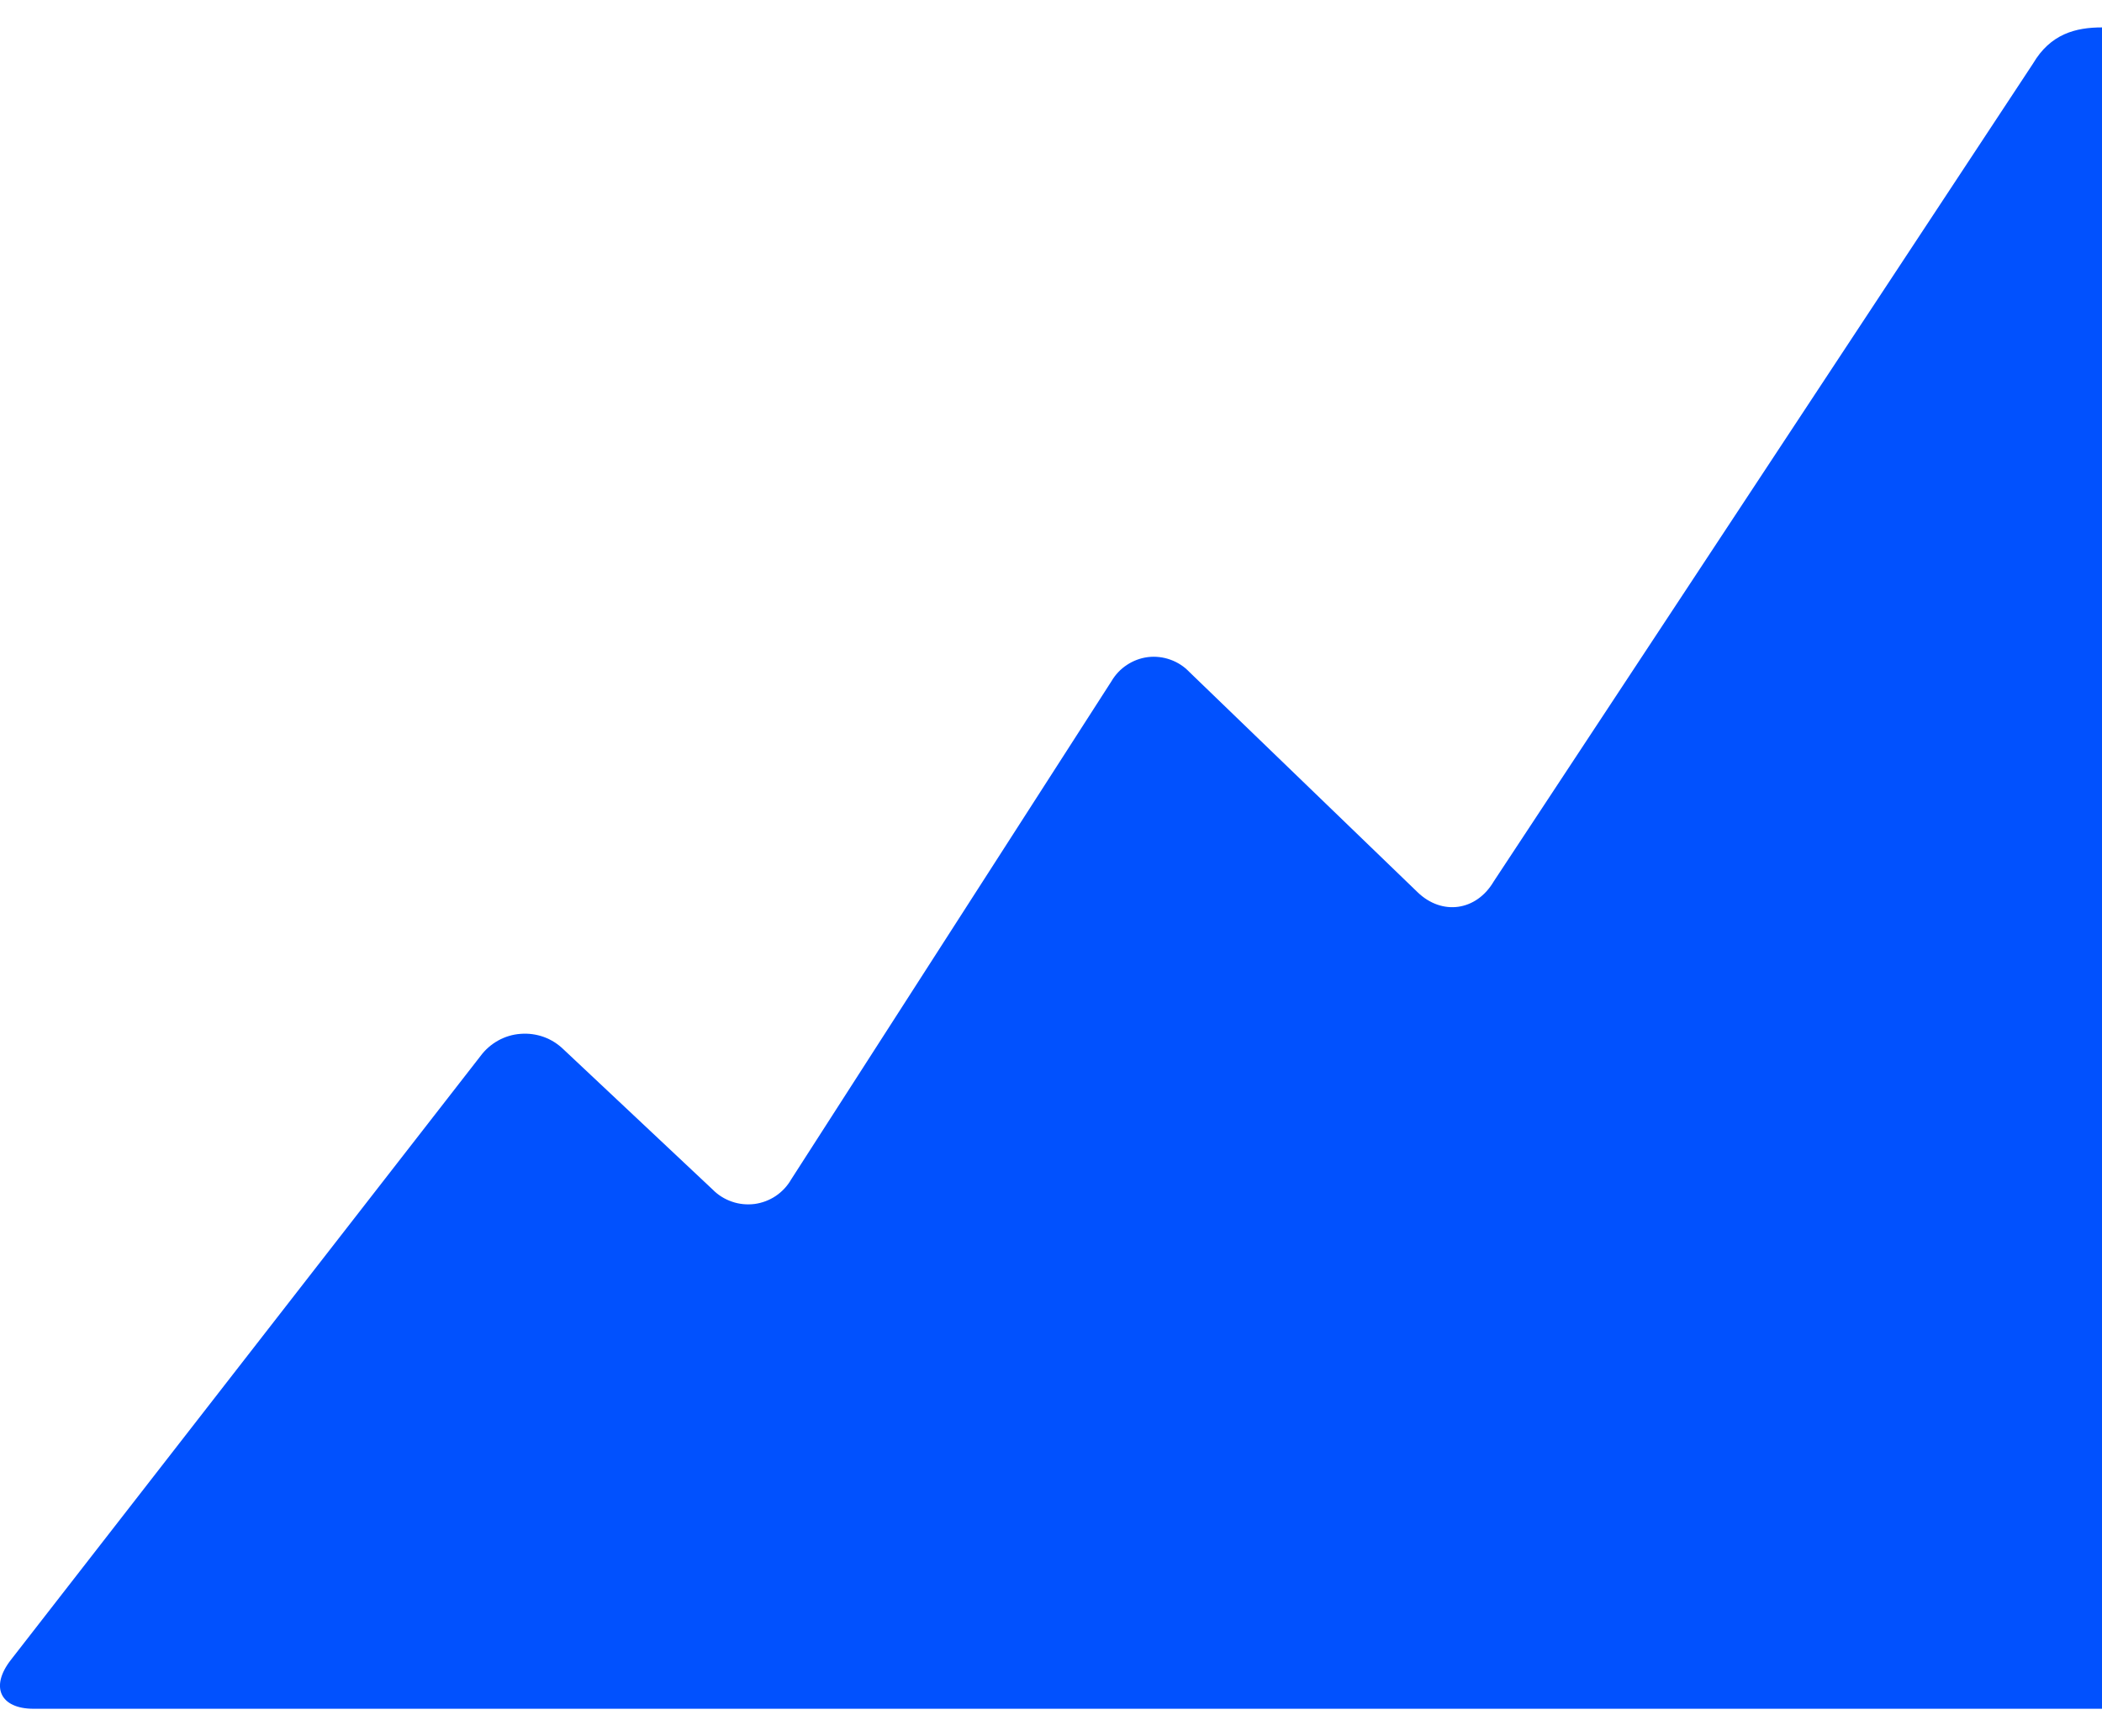 <?xml version="1.0" encoding="UTF-8"?> <svg xmlns="http://www.w3.org/2000/svg" width="23" height="19" viewBox="0 0 23 19" fill="none"><path d="M23 0.3V18.7H0.368C0.002 18.7 -0.111 18.46 0.119 18.165L5.259 11.555C5.31 11.486 5.376 11.429 5.451 11.387C5.527 11.345 5.61 11.32 5.696 11.314C5.782 11.307 5.869 11.319 5.95 11.348C6.031 11.377 6.104 11.424 6.166 11.484L7.798 13.018C7.857 13.078 7.929 13.123 8.008 13.15C8.087 13.178 8.172 13.186 8.255 13.176C8.338 13.165 8.418 13.135 8.487 13.089C8.557 13.042 8.615 12.98 8.657 12.907L12.161 7.456C12.203 7.384 12.26 7.323 12.33 7.277C12.399 7.231 12.479 7.201 12.561 7.191C12.644 7.181 12.728 7.191 12.806 7.219C12.885 7.247 12.956 7.293 13.013 7.353L15.51 9.763C15.777 10.022 16.153 9.97 16.343 9.648L22.245 0.696C22.436 0.371 22.712 0.3 23 0.3Z" fill="#0151FE"></path></svg> 